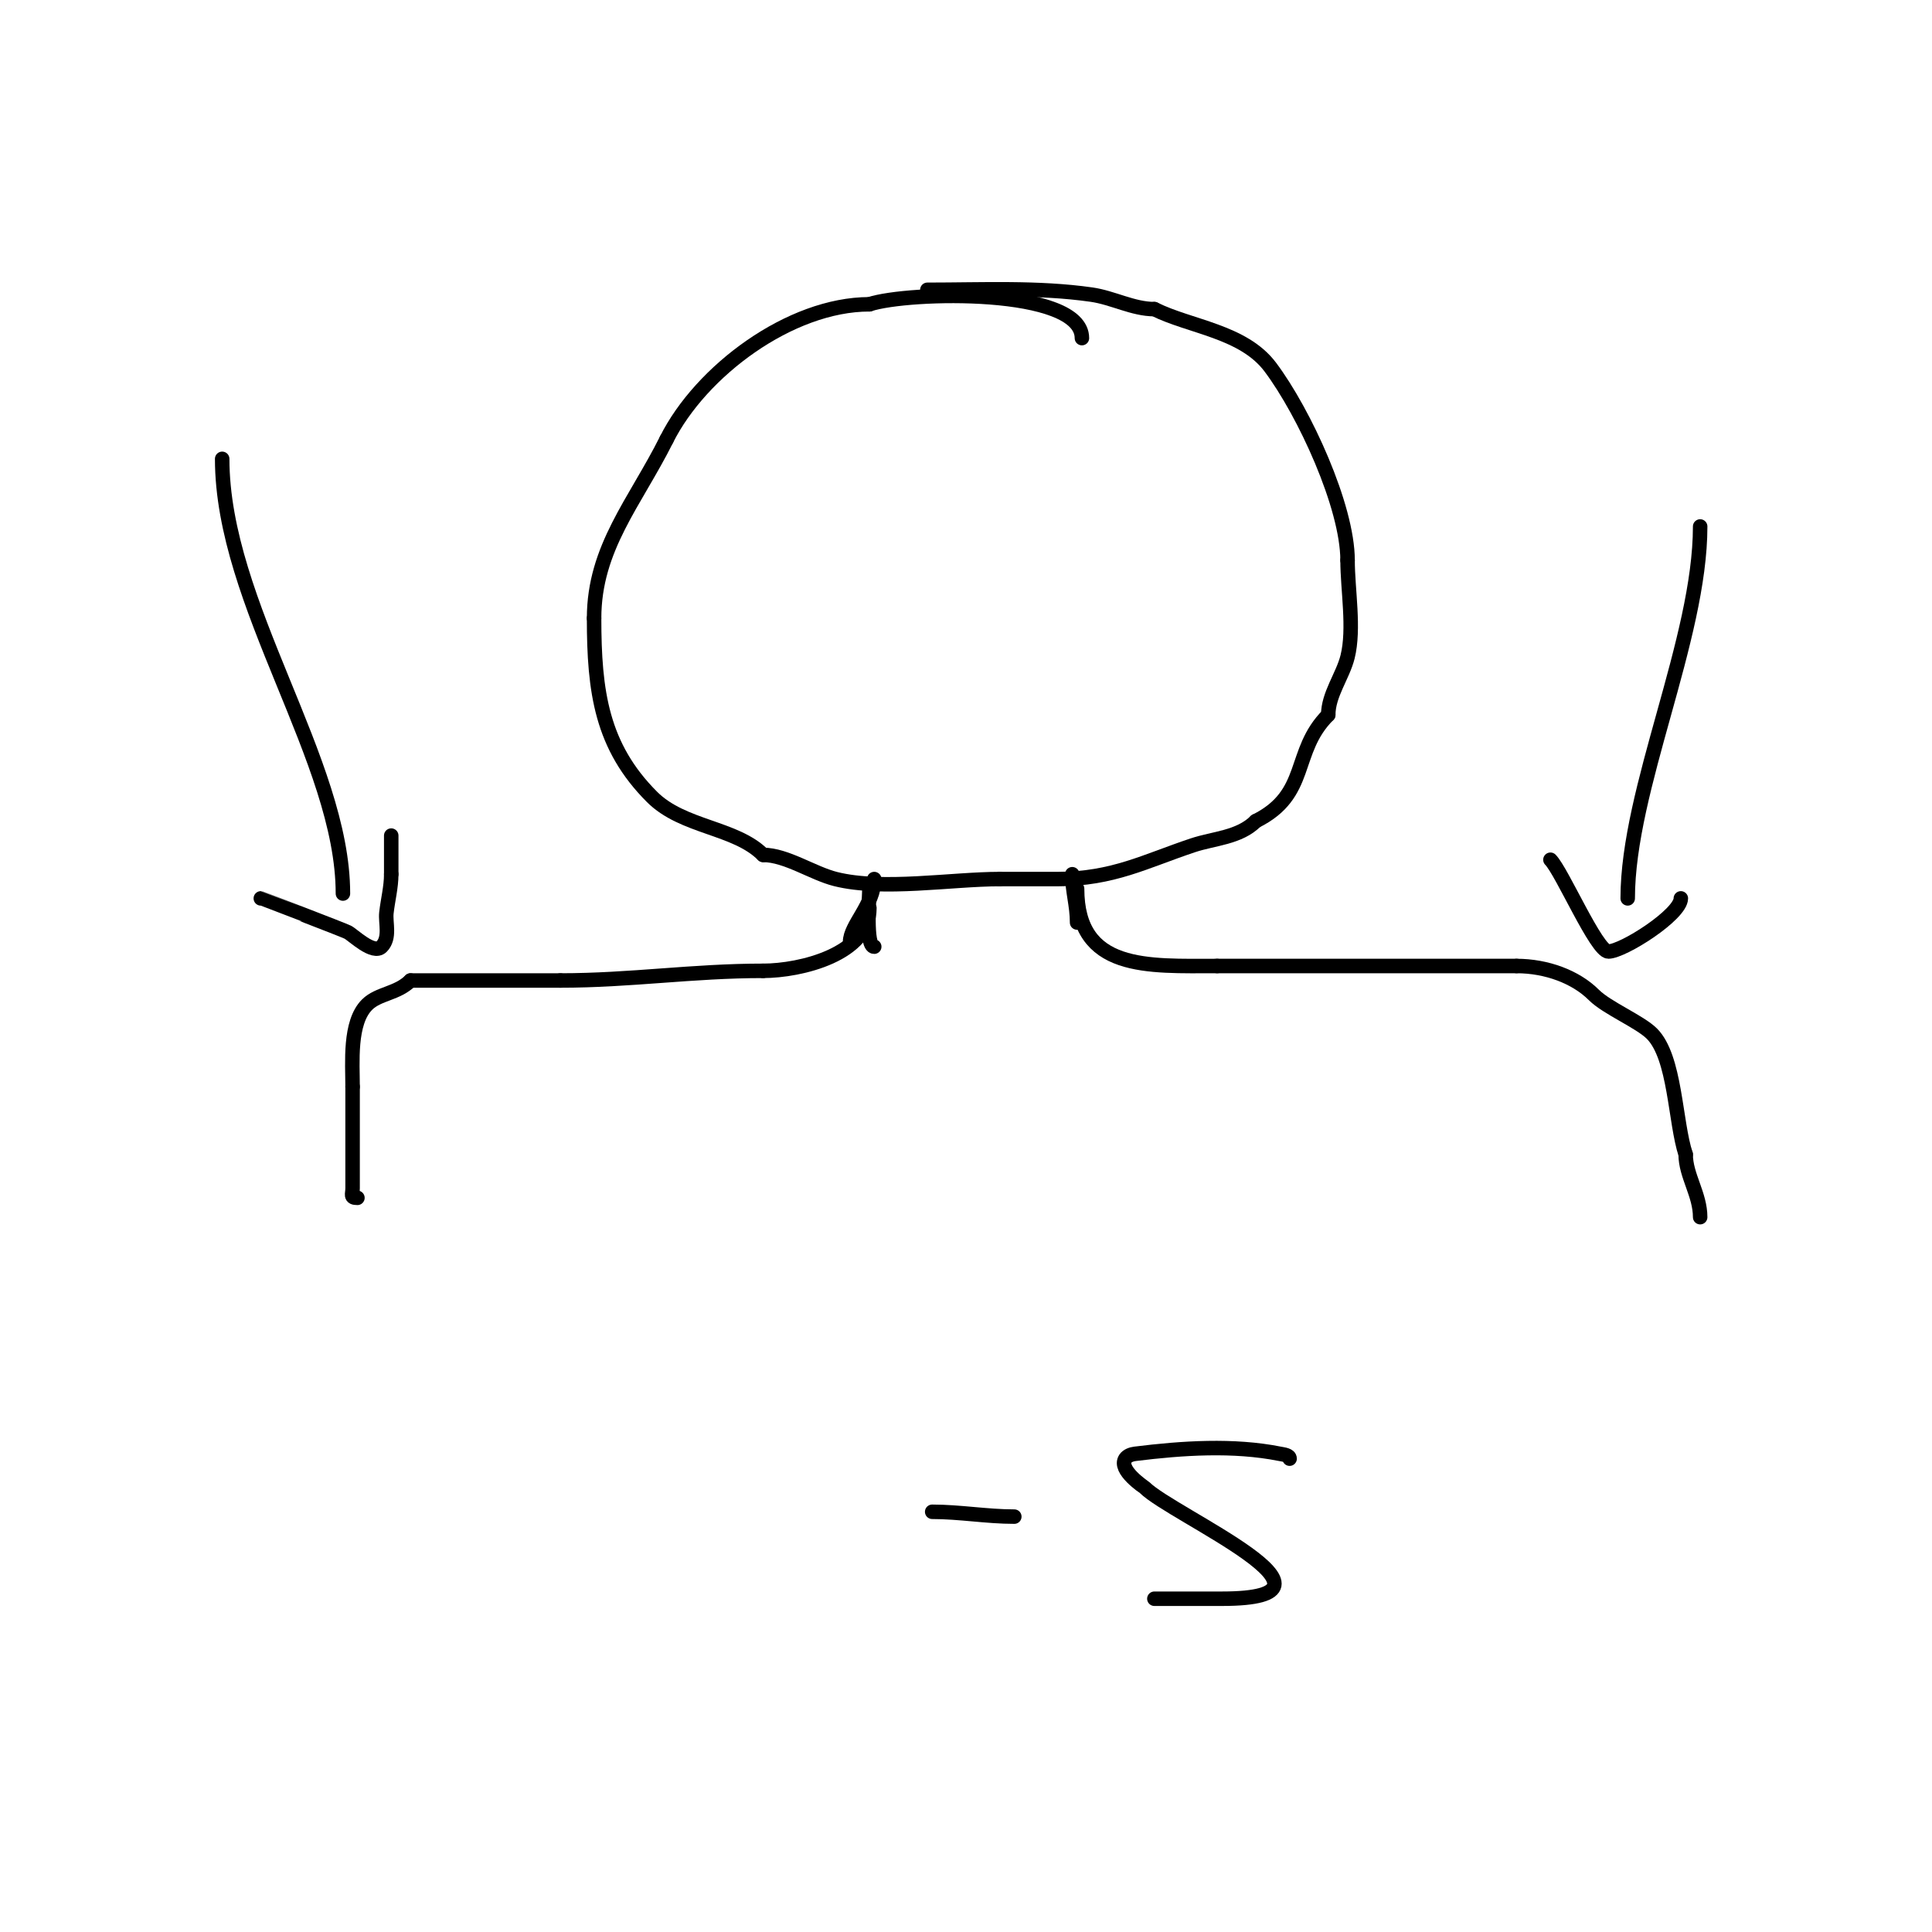 <svg viewBox='0 0 400 400' version='1.1' xmlns='http://www.w3.org/2000/svg' xmlns:xlink='http://www.w3.org/1999/xlink'><g fill='none' stroke='#000000' stroke-width='3' stroke-linecap='round' stroke-linejoin='round'><path d='M224,70c0,-10.529 -36.001,-9.666 -44,-7'/><path d='M180,63c-16.41,0 -34.909,13.818 -42,28'/><path d='M138,91c-6.475,12.95 -15,22.407 -15,37'/><path d='M123,128c0,15.21 1.55,26.55 12,37c6.381,6.381 17.233,6.233 23,12'/><path d='M158,177c4.793,0 10.273,3.818 15,5c9.74,2.435 23.995,0 34,0'/><path d='M207,182c4,0 8,0 12,0c11.443,0 18.106,-3.702 28,-7c4.272,-1.424 9.567,-1.567 13,-5'/><path d='M260,170c11.242,-5.621 7.359,-14.359 15,-22'/><path d='M275,148c0,-4.208 3.005,-8.02 4,-12c1.463,-5.85 0,-13.92 0,-20'/><path d='M279,116c0,-11.138 -8.932,-30.576 -16,-40c-5.561,-7.415 -16.637,-8.318 -24,-12'/><path d='M239,64c-4.426,0 -8.605,-2.372 -13,-3c-11.087,-1.584 -22.671,-1 -34,-1'/><path d='M181,182c0,5.312 -5,9.559 -5,13'/><path d='M222,181c0,3.485 1,6.415 1,10'/><path d='M180,184c0,1.772 -0.843,12 1,12'/><path d='M223,184c0,17.059 14.583,16 29,16'/><path d='M252,200c20.667,0 41.333,0 62,0'/><path d='M314,200c6.198,0 12.253,2.253 16,6c2.689,2.689 9.531,5.531 12,8c4.899,4.899 4.788,18.366 7,25'/><path d='M349,239c0,4.397 3,8.289 3,13'/><path d='M180,188c0,9.577 -14.24,13 -22,13'/><path d='M158,201c-14.649,0 -27.391,2 -42,2'/><path d='M116,203c-10.333,0 -20.667,0 -31,0'/><path d='M85,203c-2.756,2.756 -6.666,2.666 -9,5c-3.723,3.723 -3,12.029 -3,17'/><path d='M73,225c0,7 0,14 0,21c0,1.333 -0.567,2 1,2'/><path d='M321,178c2.381,2.381 9.548,19 12,19c3.014,0 15,-7.618 15,-11'/><path d='M337,186c0,-22.668 15,-53.601 15,-77'/><path d='M54,186c0.007,0 16.879,6.44 18,7c1.078,0.539 5.28,4.72 7,3c1.848,-1.848 0.77,-4.927 1,-7c0.297,-2.671 1,-5.313 1,-8'/><path d='M81,181c0,-2.667 0,-5.333 0,-8'/><path d='M71,185c0,-27.528 -25,-59.923 -25,-90'/><path d='M267,302c0,-0.745 -1.269,-0.854 -2,-1c-9.611,-1.922 -20.247,-1.219 -30,0c-0.74,0.092 -1.587,0.38 -2,1c-1.554,2.331 3.925,5.925 4,6c5.701,5.701 45.681,23 16,23c-4.667,0 -9.333,0 -14,0'/><path d='M193,313c5.73,0 11.288,1 17,1'/></g>
</svg>